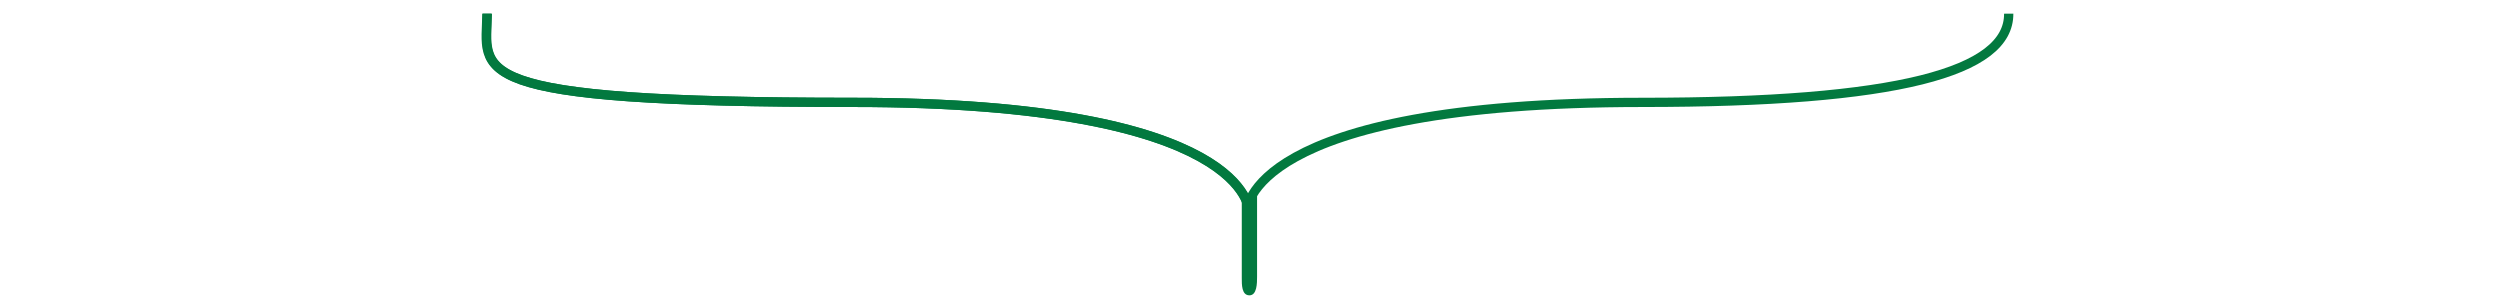 <?xml version="1.0" encoding="UTF-8"?>
<svg id="Layer_1" data-name="Layer 1" xmlns="http://www.w3.org/2000/svg" version="1.1" viewBox="0 0 1079.3 129.6">
  <defs>
    <style>
      .cls-1 {
        fill: #02793f;
        stroke-width: 0px;
      }

      .cls-2 {
        fill: none;
        stroke: #02793f;
        stroke-miterlimit: 10;
        stroke-width: 4px;
      }
    </style>
  </defs>
  <path class="cls-2" d="M539.4,91.3s.4-47.1-170.9-47.1S210.2,31.1,210.4,5.9"/>
  <path class="cls-1" d="M539.4,127.5h0c-3.4,0-3.3-4.7-3.3-7.5v-34c1.7-.7-.2-1.2,3.2-1.2h0c3.4,0,2-.5,3.4-.6v35.2c0,2.8,0,8.1-3.3,8.1Z"/>
  <path class="cls-2" d="M539.2,91.3s.4-47.1-170.9-47.1S210,31.1,210.2,5.9"/>
  <path class="cls-2" d="M867.2,5.9c.2,25.2-48.1,38.3-158.1,38.3-171.3,0-170.9,47.1-170.9,47.1"/>
</svg>